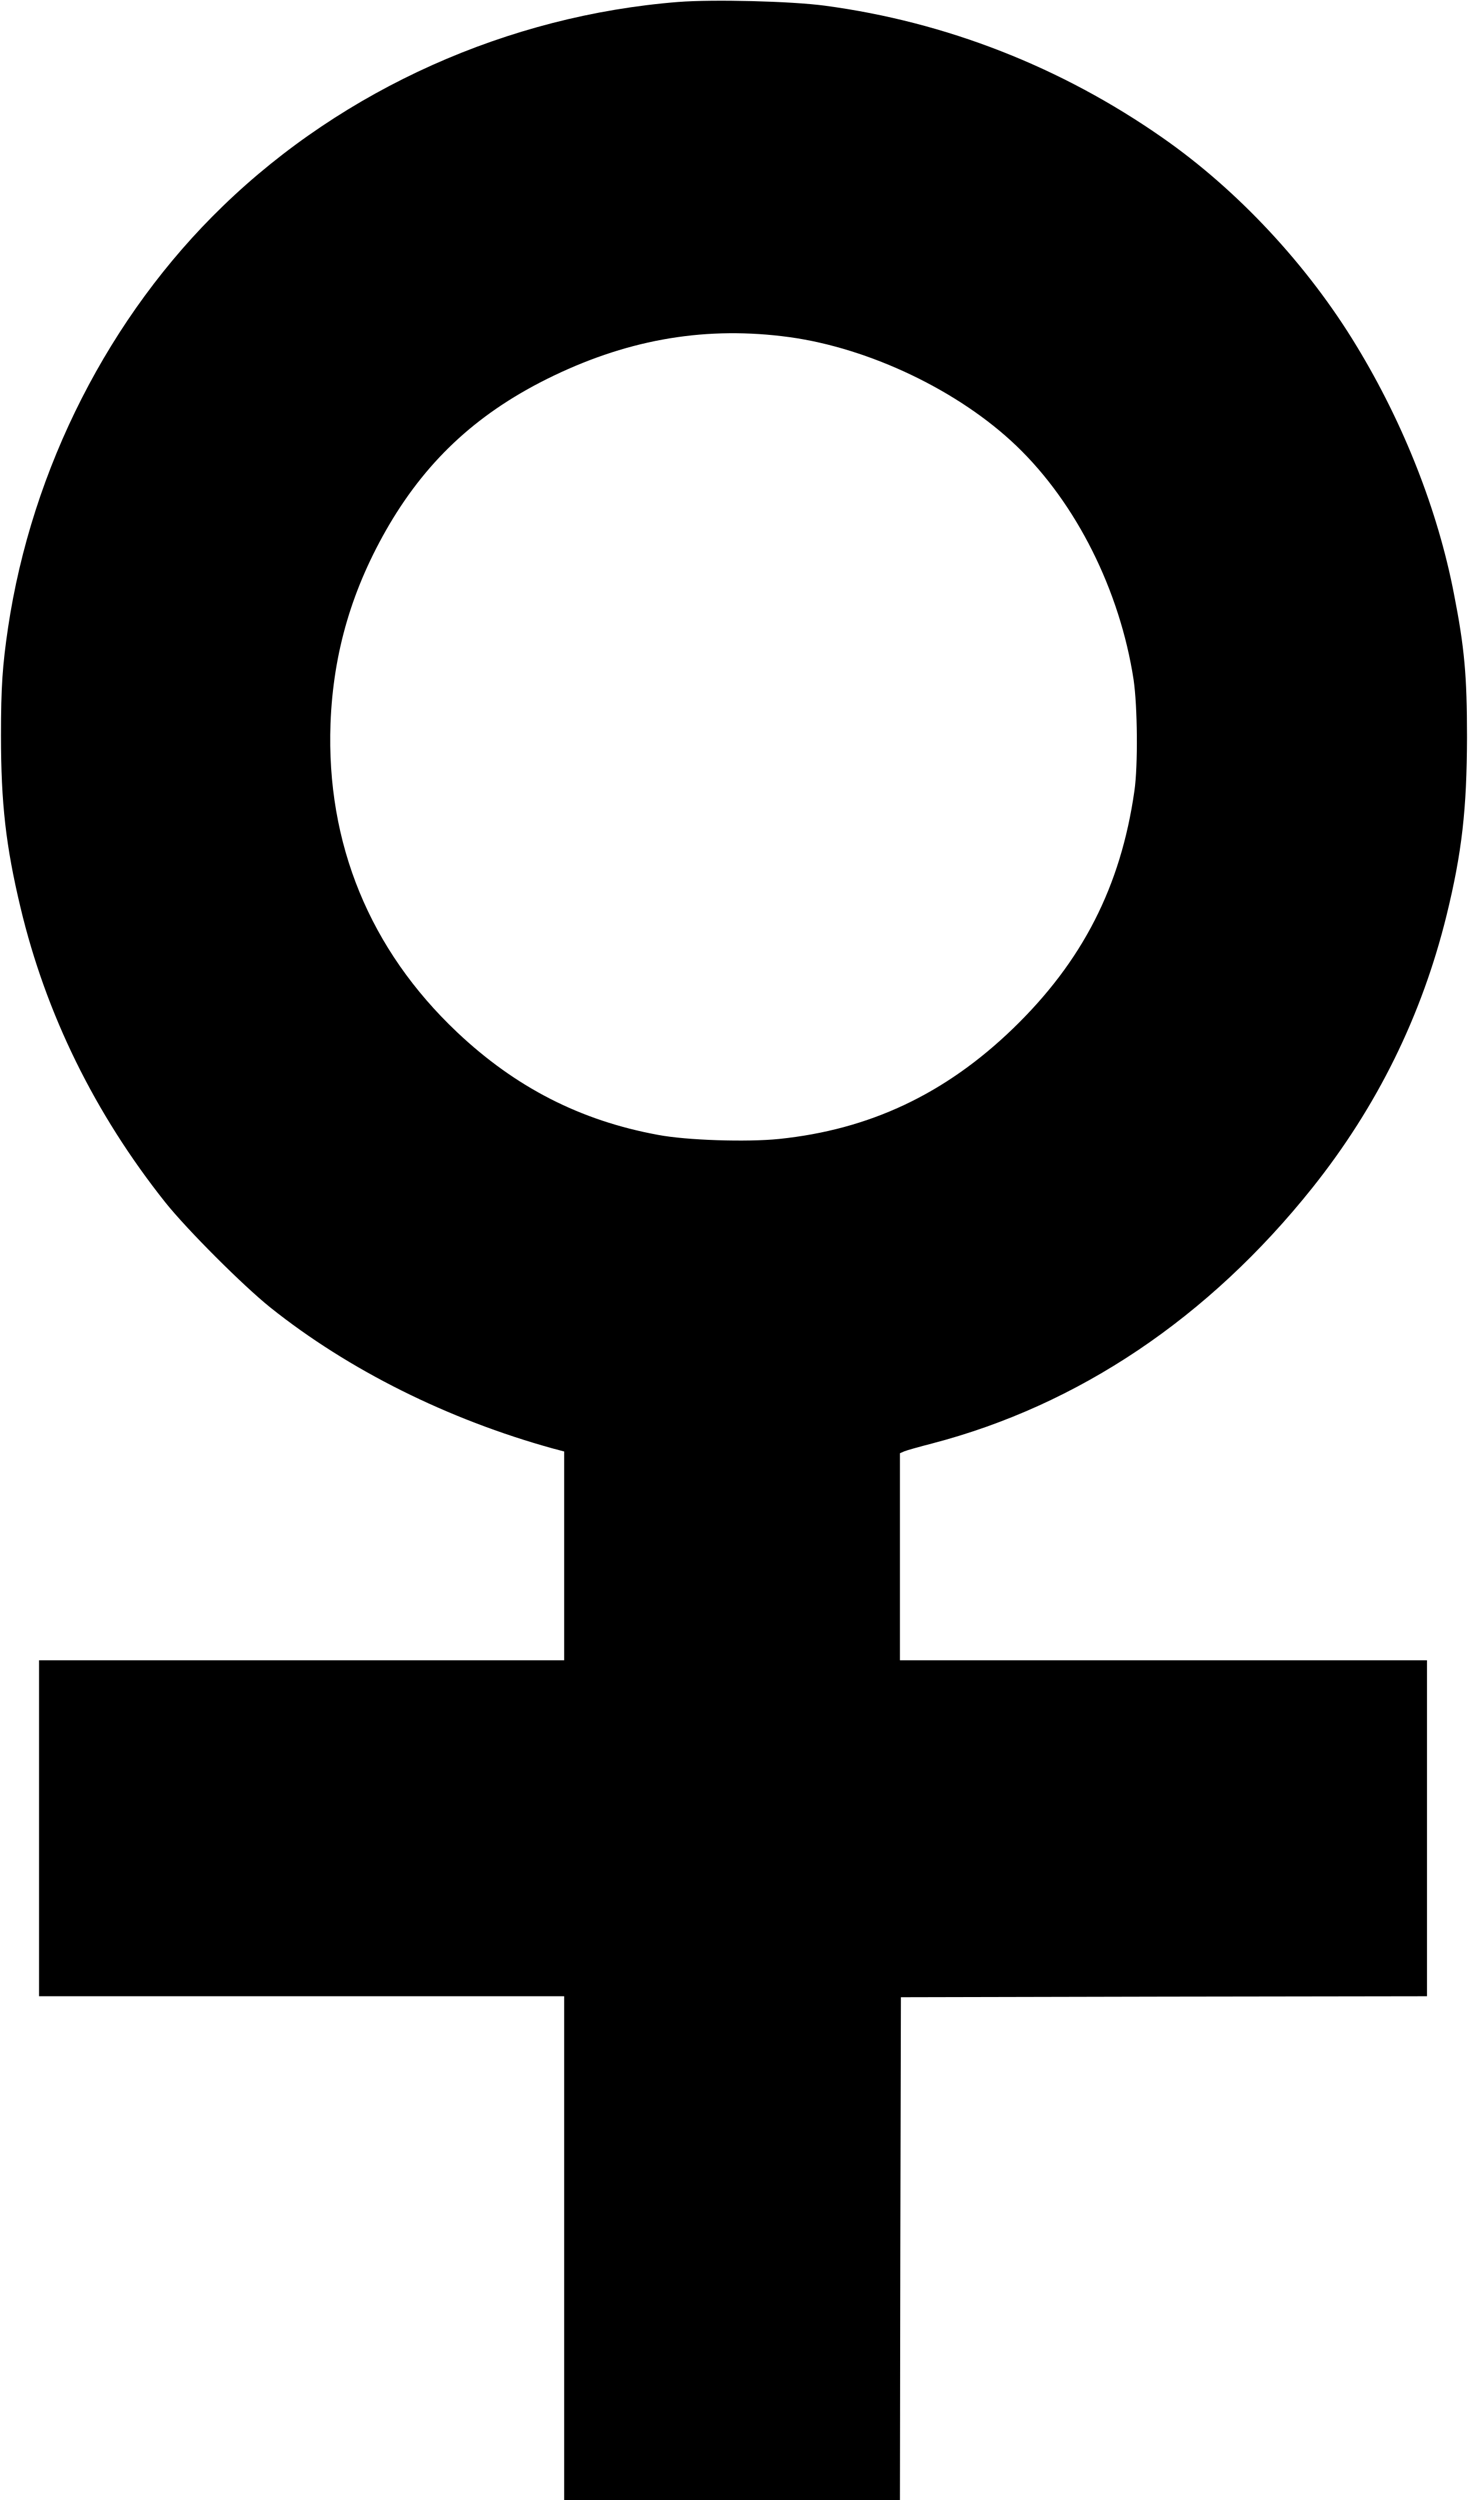 <?xml version="1.0" standalone="no"?>
<!DOCTYPE svg PUBLIC "-//W3C//DTD SVG 20010904//EN"
 "http://www.w3.org/TR/2001/REC-SVG-20010904/DTD/svg10.dtd">
<svg version="1.0" xmlns="http://www.w3.org/2000/svg"
 width="752pt" height="1280pt" viewBox="0 0 752 1280"
 preserveAspectRatio="xMidYMid meet">
<g transform="translate(0,1280) scale(0.1,-0.1)"
fill="#000000" stroke="none">
<path d="M3475 12790 c-872 -69 -1713 -445 -2333 -1045 -582 -562 -979 -1342
-1101 -2160 -28 -190 -36 -300 -36 -550 0 -348 25 -567 100 -881 130 -546 381
-1056 742 -1510 112 -140 397 -425 538 -538 401 -320 909 -573 1448 -722 l57
-15 0 -535 0 -534 -1345 0 -1345 0 0 -860 0 -860 1345 0 1345 0 0 -1290 0
-1290 860 0 860 0 2 1288 3 1287 1348 3 1347 2 0 860 0 860 -1350 0 -1350 0 0
530 0 530 23 10 c12 5 76 23 142 40 750 196 1416 643 1947 1308 332 416 561
880 688 1395 79 322 104 544 105 912 0 316 -13 460 -67 735 -82 425 -257 871
-499 1269 -250 413 -609 798 -994 1066 -520 363 -1109 593 -1730 676 -172 23
-572 33 -750 19z m569 -1716 c413 -57 870 -276 1163 -557 307 -294 530 -741
600 -1197 20 -137 23 -440 4 -570 -70 -489 -266 -872 -622 -1216 -346 -334
-733 -517 -1198 -565 -164 -17 -475 -7 -621 21 -397 73 -729 243 -1028 525
-448 423 -671 966 -649 1580 14 367 111 695 301 1019 202 342 466 582 841 762
398 191 790 255 1209 198z"/>
</g>
</svg>
